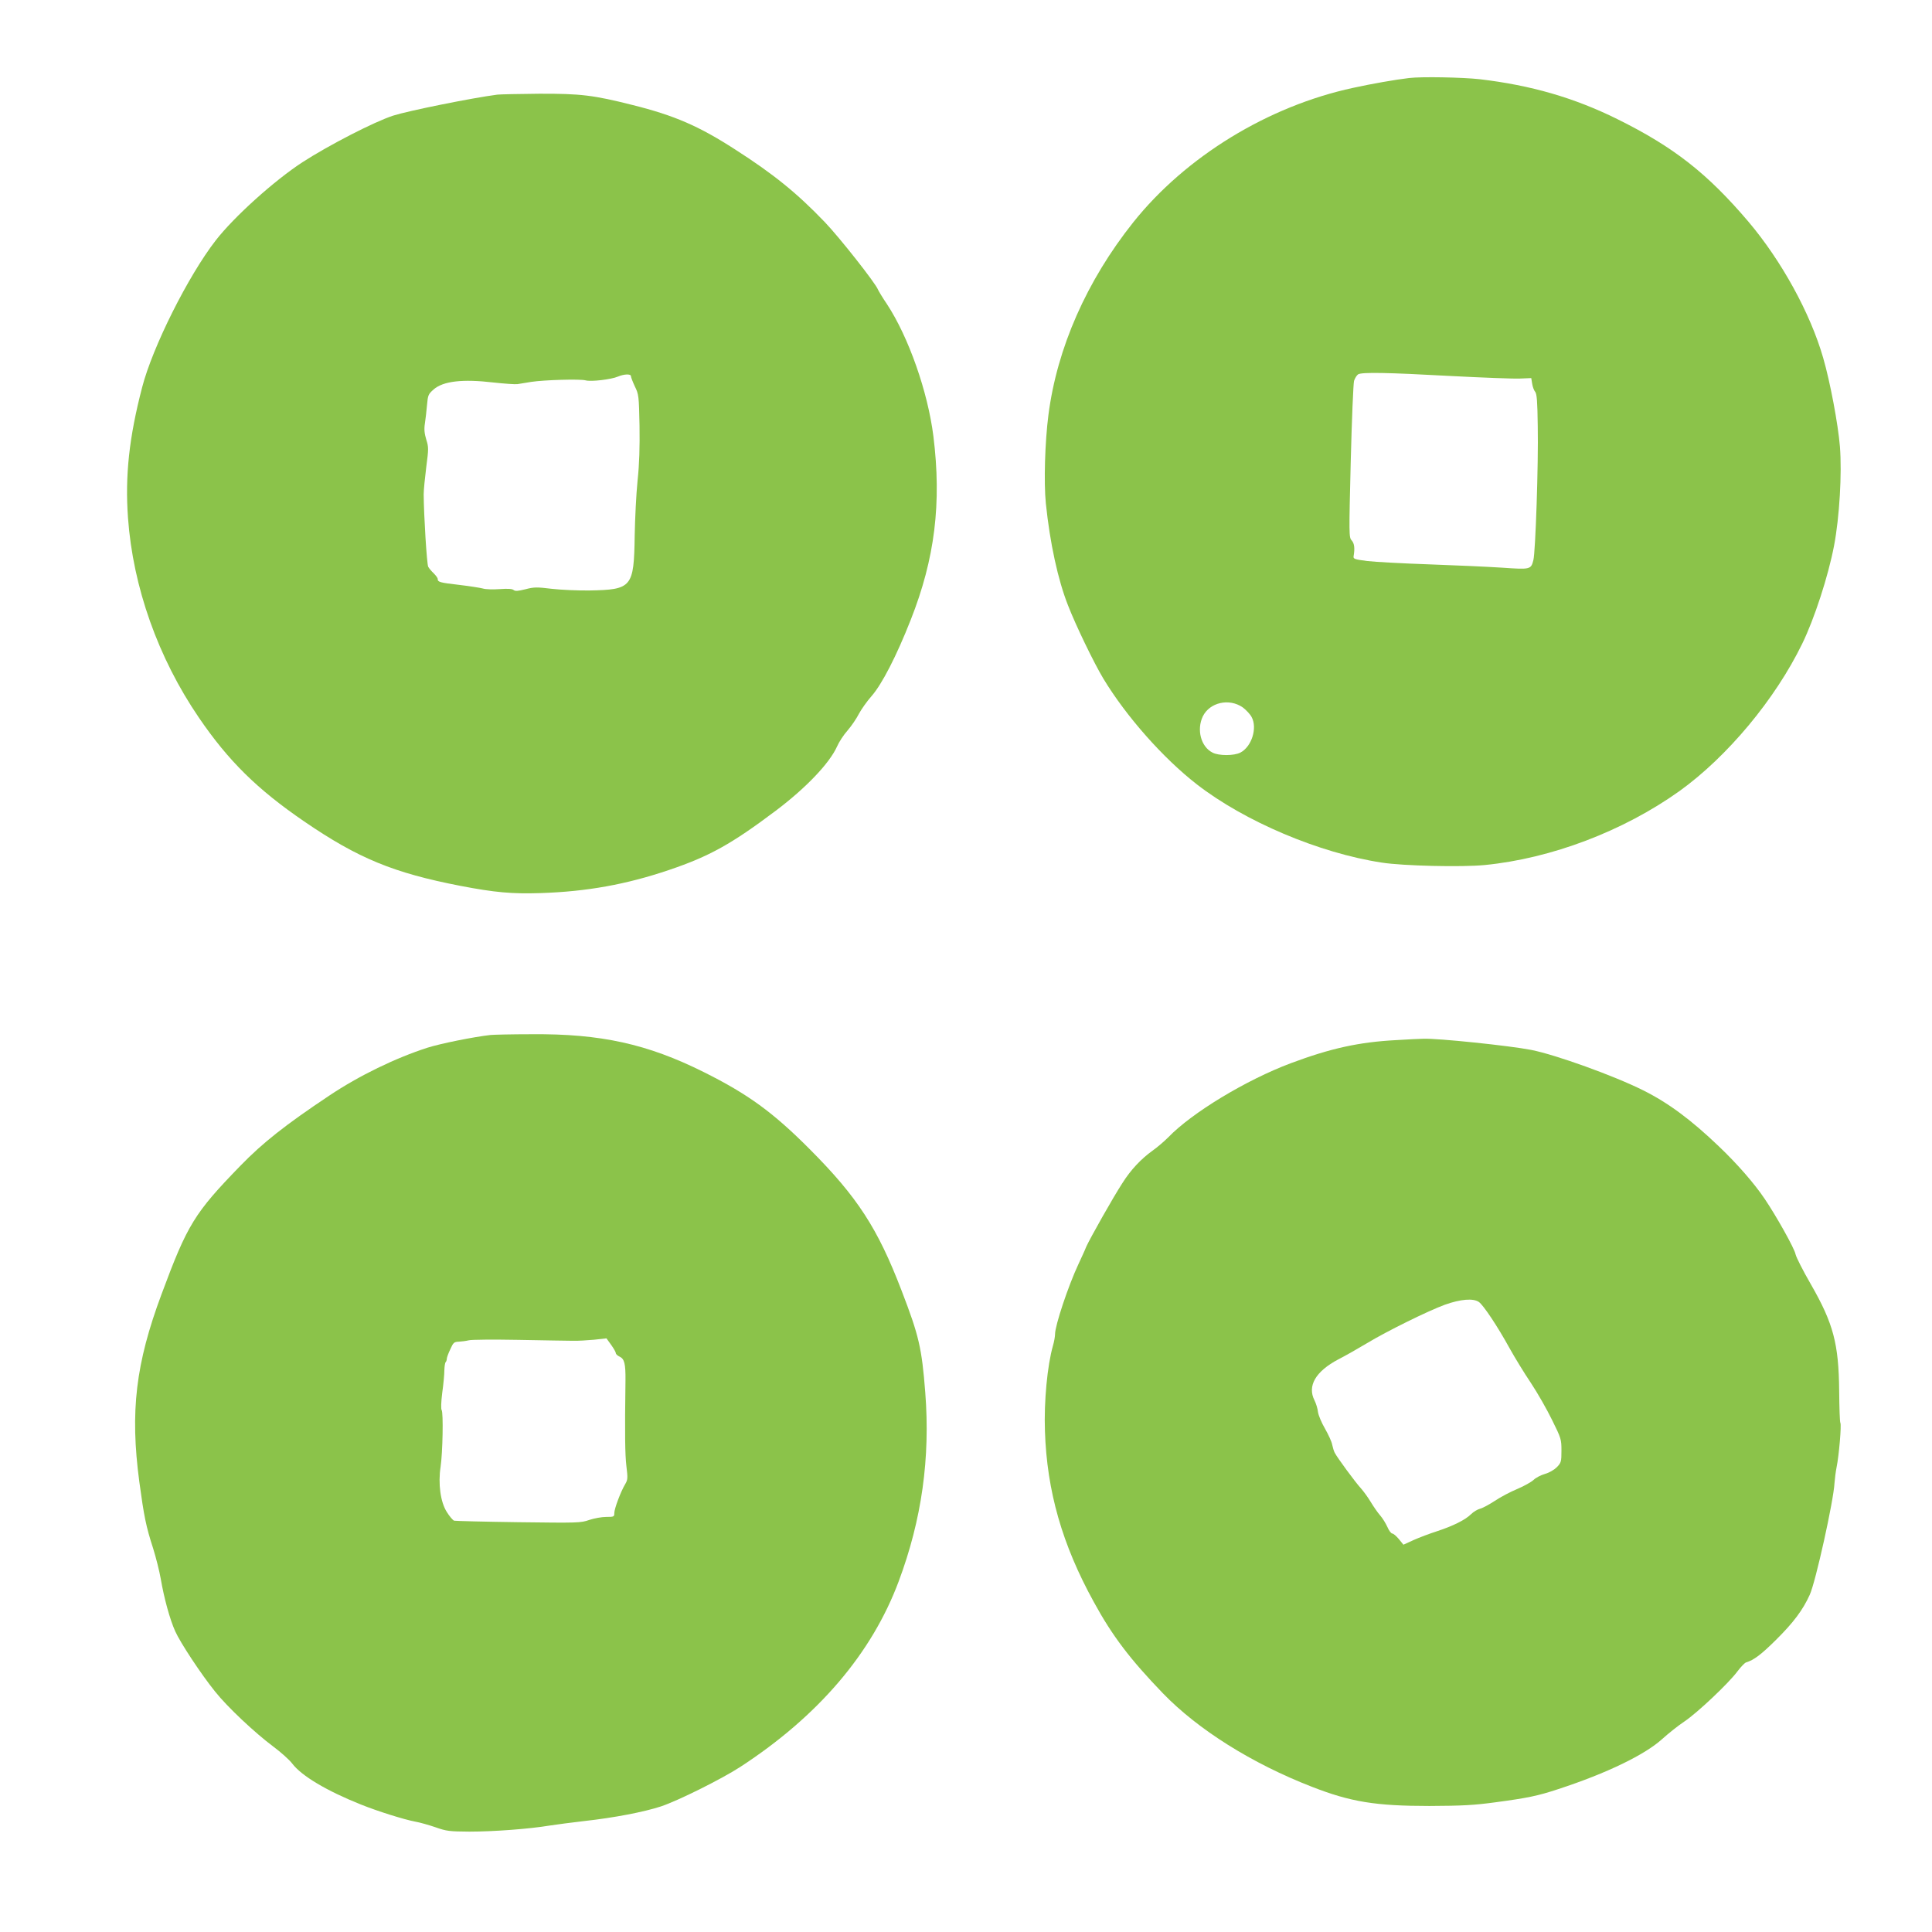 <?xml version="1.0" standalone="no"?>
<!DOCTYPE svg PUBLIC "-//W3C//DTD SVG 20010904//EN"
 "http://www.w3.org/TR/2001/REC-SVG-20010904/DTD/svg10.dtd">
<svg version="1.0" xmlns="http://www.w3.org/2000/svg"
 width="1280pt" height="1280pt" viewBox="0 0 1280 1280"
 preserveAspectRatio="xMidYMid meet">
<g transform="translate(0,1280) scale(0.1,-0.1)"
fill="#8bc34a" stroke="none">
<path d="M9335 12283 c-93 -11 -247 -38 -370 -65 -563 -121 -1109 -455 -1457
-891 -308 -387 -505 -832 -562 -1277 -23 -178 -31 -446 -17 -585 27 -262 80
-507 147 -676 51 -132 172 -382 234 -485 151 -250 397 -528 620 -701 316 -245
810 -455 1225 -518 141 -22 530 -31 682 -16 440 43 919 225 1290 490 317 228
634 608 813 976 81 166 172 446 211 649 36 189 53 479 39 657 -12 148 -65 430
-111 588 -85 296 -276 643 -495 902 -272 320 -495 495 -869 680 -287 142 -572
224 -910 264 -116 13 -389 18 -470 8z m275 -1974 c212 -11 419 -19 460 -17
l75 3 6 -37 c3 -20 12 -45 20 -54 11 -13 15 -65 17 -228 5 -246 -15 -835 -29
-887 -16 -62 -19 -63 -207 -50 -92 6 -310 16 -484 22 -174 6 -358 16 -410 22
-84 11 -93 14 -90 32 9 53 5 85 -13 105 -18 19 -18 38 -6 523 7 276 17 517 22
534 6 18 18 37 27 43 26 15 192 12 612 -11z m-1376 -2196 c21 -16 48 -44 58
-63 40 -72 1 -197 -74 -236 -42 -22 -144 -22 -185 0 -77 39 -106 152 -64 240
46 93 175 122 265 59z"/>
<path d="M3295 12173 c-169 -22 -590 -107 -690 -139 -126 -41 -425 -195 -600
-308 -189 -123 -455 -363 -576 -519 -183 -236 -418 -706 -487 -972 -87 -333
-114 -588 -94 -866 33 -458 199 -927 470 -1324 195 -286 387 -475 697 -687
358 -245 592 -341 1035 -427 229 -44 342 -54 530 -48 308 10 568 57 852 153
269 91 414 172 708 393 199 150 356 314 406 426 12 28 43 76 69 105 26 30 60
80 75 110 16 30 54 84 85 119 68 78 164 263 259 505 160 405 205 773 150 1216
-37 294 -164 656 -307 874 -30 44 -56 88 -60 97 -14 40 -256 347 -352 447
-184 192 -339 318 -595 482 -240 155 -402 225 -678 294 -261 66 -346 76 -621
75 -135 -1 -259 -4 -276 -6z m885 -1865 c0 -7 12 -38 26 -68 26 -53 27 -64 31
-260 2 -144 -1 -253 -13 -365 -9 -88 -17 -252 -19 -365 -5 -341 -18 -357 -300
-362 -77 -1 -189 4 -250 11 -98 12 -117 12 -174 -3 -49 -12 -67 -14 -78 -5 -9
8 -39 10 -92 6 -43 -3 -94 -2 -112 4 -19 5 -89 16 -157 24 -130 15 -142 19
-142 39 0 7 -12 23 -26 37 -14 13 -31 33 -37 44 -9 17 -29 337 -30 480 0 28 8
108 17 180 16 122 16 133 0 183 -12 40 -15 68 -9 106 4 28 11 83 14 122 6 66
8 72 44 104 63 55 192 70 395 46 73 -8 145 -13 160 -11 15 2 56 9 92 15 86 13
324 20 360 10 35 -10 170 6 214 25 40 17 86 19 86 3z"/>
<path d="M3250 5943 c-109 -12 -332 -57 -417 -84 -214 -69 -453 -185 -652
-318 -291 -194 -440 -312 -586 -462 -308 -317 -353 -391 -525 -854 -171 -459
-209 -776 -147 -1242 31 -229 44 -295 92 -443 18 -58 41 -148 50 -200 22 -129
61 -271 96 -348 34 -76 172 -285 264 -399 81 -102 263 -273 385 -364 50 -37
107 -88 126 -113 62 -82 229 -181 454 -271 112 -45 287 -100 362 -114 29 -5
89 -22 133 -37 73 -26 93 -28 225 -29 160 0 399 18 530 40 47 7 150 21 230 30
199 22 396 60 509 97 114 38 403 182 526 262 517 337 871 752 1049 1229 153
409 210 817 176 1253 -23 293 -41 373 -157 674 -158 412 -292 619 -608 936
-244 245 -409 365 -704 512 -371 185 -681 254 -1139 250 -131 0 -253 -3 -272
-5z m545 -2026 c33 -1 97 3 141 7 l82 9 31 -43 c17 -24 31 -48 31 -55 0 -6 11
-17 25 -23 32 -15 40 -47 39 -157 -5 -360 -3 -491 6 -568 10 -80 9 -91 -8
-120 -29 -48 -72 -162 -72 -191 0 -25 -3 -26 -53 -26 -30 0 -80 -9 -113 -20
-57 -20 -75 -20 -469 -15 -225 3 -417 8 -426 10 -9 3 -31 29 -49 58 -42 66
-58 187 -41 299 14 93 19 359 7 376 -5 7 -4 52 4 115 8 56 14 123 14 149 1 25
4 50 9 54 4 4 7 14 7 21 0 8 10 36 23 63 20 45 25 50 57 51 19 1 49 5 65 9 17
5 165 6 330 3 165 -3 327 -6 360 -6z"/>
<path d="M9250 5909 c-246 -13 -433 -54 -698 -153 -296 -111 -655 -328 -812
-491 -25 -25 -72 -66 -105 -89 -76 -55 -143 -126 -198 -213 -61 -93 -215 -367
-240 -422 -10 -26 -34 -77 -52 -116 -68 -145 -155 -407 -155 -464 0 -15 -6
-50 -14 -77 -37 -130 -60 -368 -53 -565 13 -398 114 -752 324 -1133 122 -224
241 -380 458 -605 232 -240 590 -465 987 -619 256 -100 421 -127 778 -127 219
1 294 5 435 24 217 29 284 43 420 88 321 105 574 228 688 332 40 36 106 89
147 116 85 57 294 254 352 333 22 29 47 55 56 58 52 16 98 50 198 149 117 116
178 198 224 299 39 85 158 623 164 740 2 28 8 76 14 106 16 78 33 280 25 293
-4 6 -7 101 -8 211 -3 313 -38 447 -188 708 -52 90 -97 179 -101 198 -6 37
-129 256 -205 368 -68 101 -181 231 -303 347 -185 177 -336 289 -503 372 -192
96 -578 235 -740 267 -142 28 -623 78 -715 74 -19 0 -100 -4 -180 -9z m548
-1735 c30 -21 124 -162 202 -304 35 -63 99 -168 143 -233 43 -65 106 -175 140
-245 60 -121 62 -128 62 -203 0 -72 -2 -80 -30 -109 -17 -17 -50 -37 -79 -45
-28 -8 -62 -26 -76 -40 -15 -14 -63 -41 -108 -60 -44 -18 -112 -54 -149 -79
-37 -24 -81 -48 -98 -52 -16 -4 -43 -20 -59 -36 -37 -37 -119 -78 -226 -113
-47 -15 -116 -41 -154 -58 l-68 -31 -30 37 c-17 20 -36 37 -44 37 -7 0 -22 19
-32 43 -11 24 -32 59 -49 78 -16 18 -44 59 -62 89 -18 30 -48 71 -65 90 -37
40 -158 205 -173 235 -6 11 -13 35 -17 54 -3 19 -25 66 -47 105 -23 39 -44 89
-47 111 -2 22 -13 57 -23 77 -49 96 7 192 158 272 49 25 133 73 188 106 134
81 404 214 518 256 104 37 188 44 225 18z"/>
</g>
</svg>
